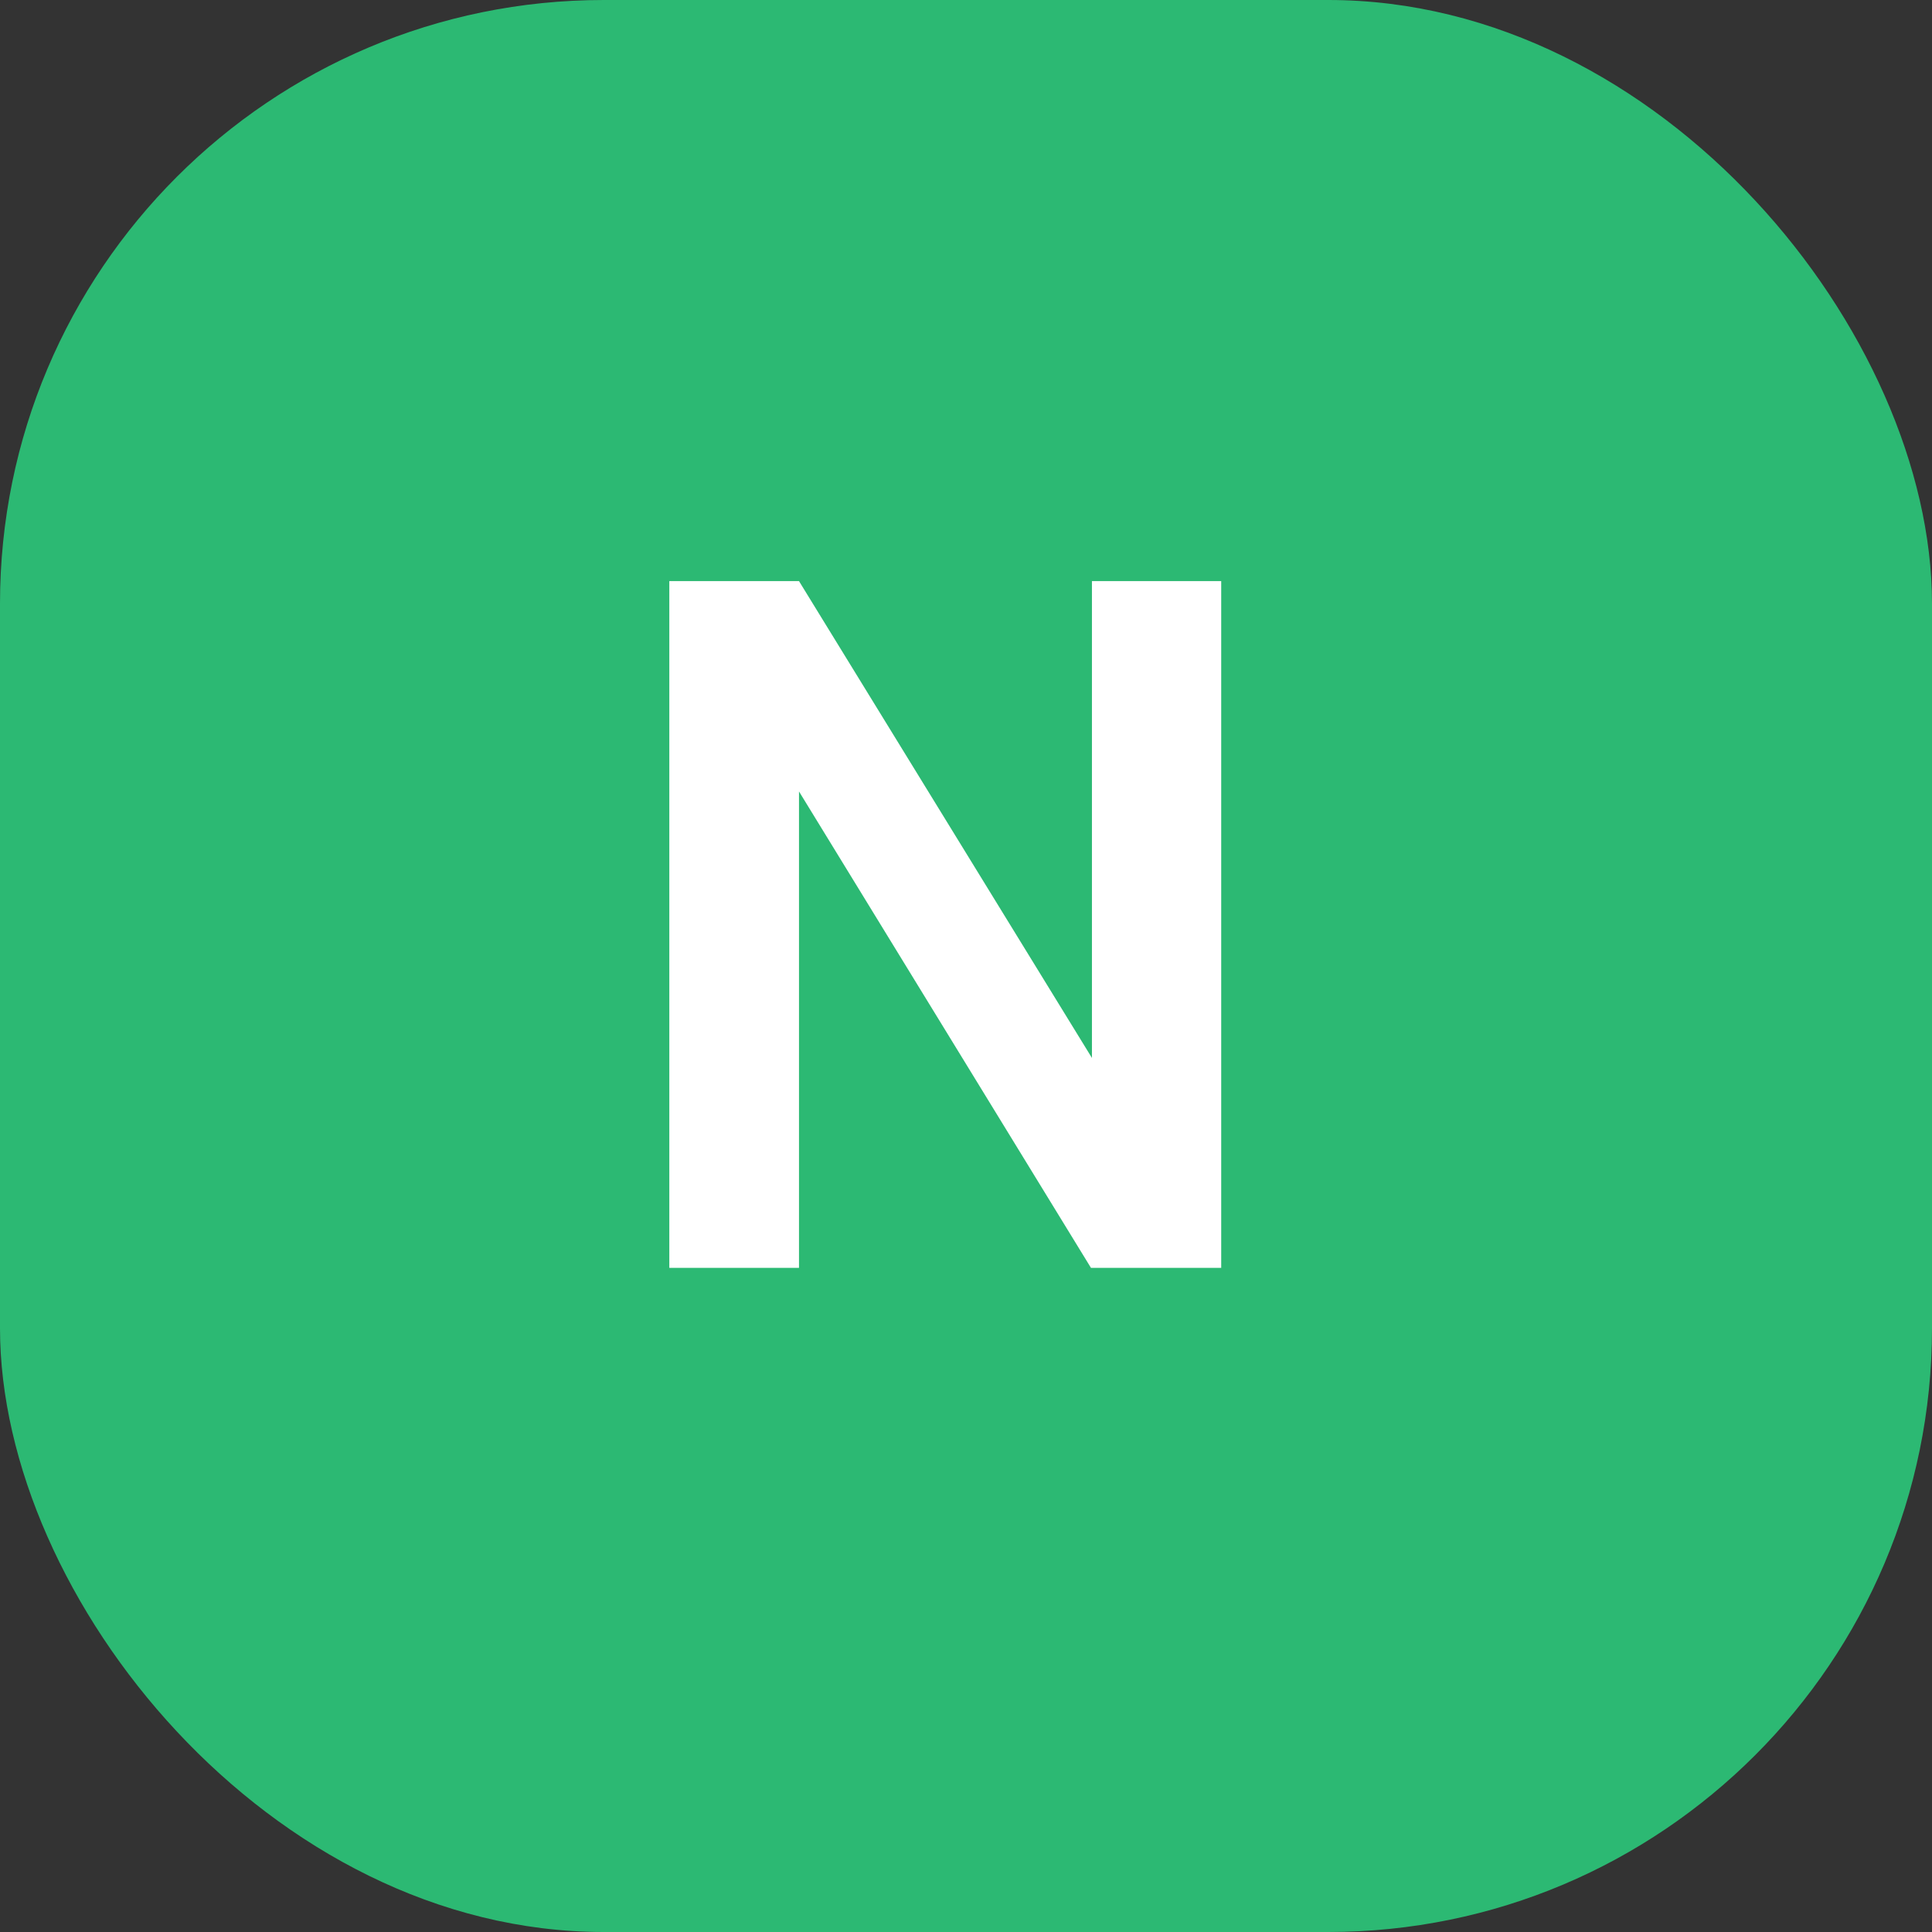<svg xmlns="http://www.w3.org/2000/svg" width="32" height="32" viewBox="0 0 32 32" fill="none"><rect x="0" y="0" width="32" height="32" fill="#333333" stroke="none"/><rect width="32" height="32" rx="10" fill="#2CB973"></rect><path d="M20.227 9.625V21H18.07L13.234 13.109V21H11.086V9.625H13.234L18.086 17.523V9.625H20.227Z" fill="white"></path></svg>